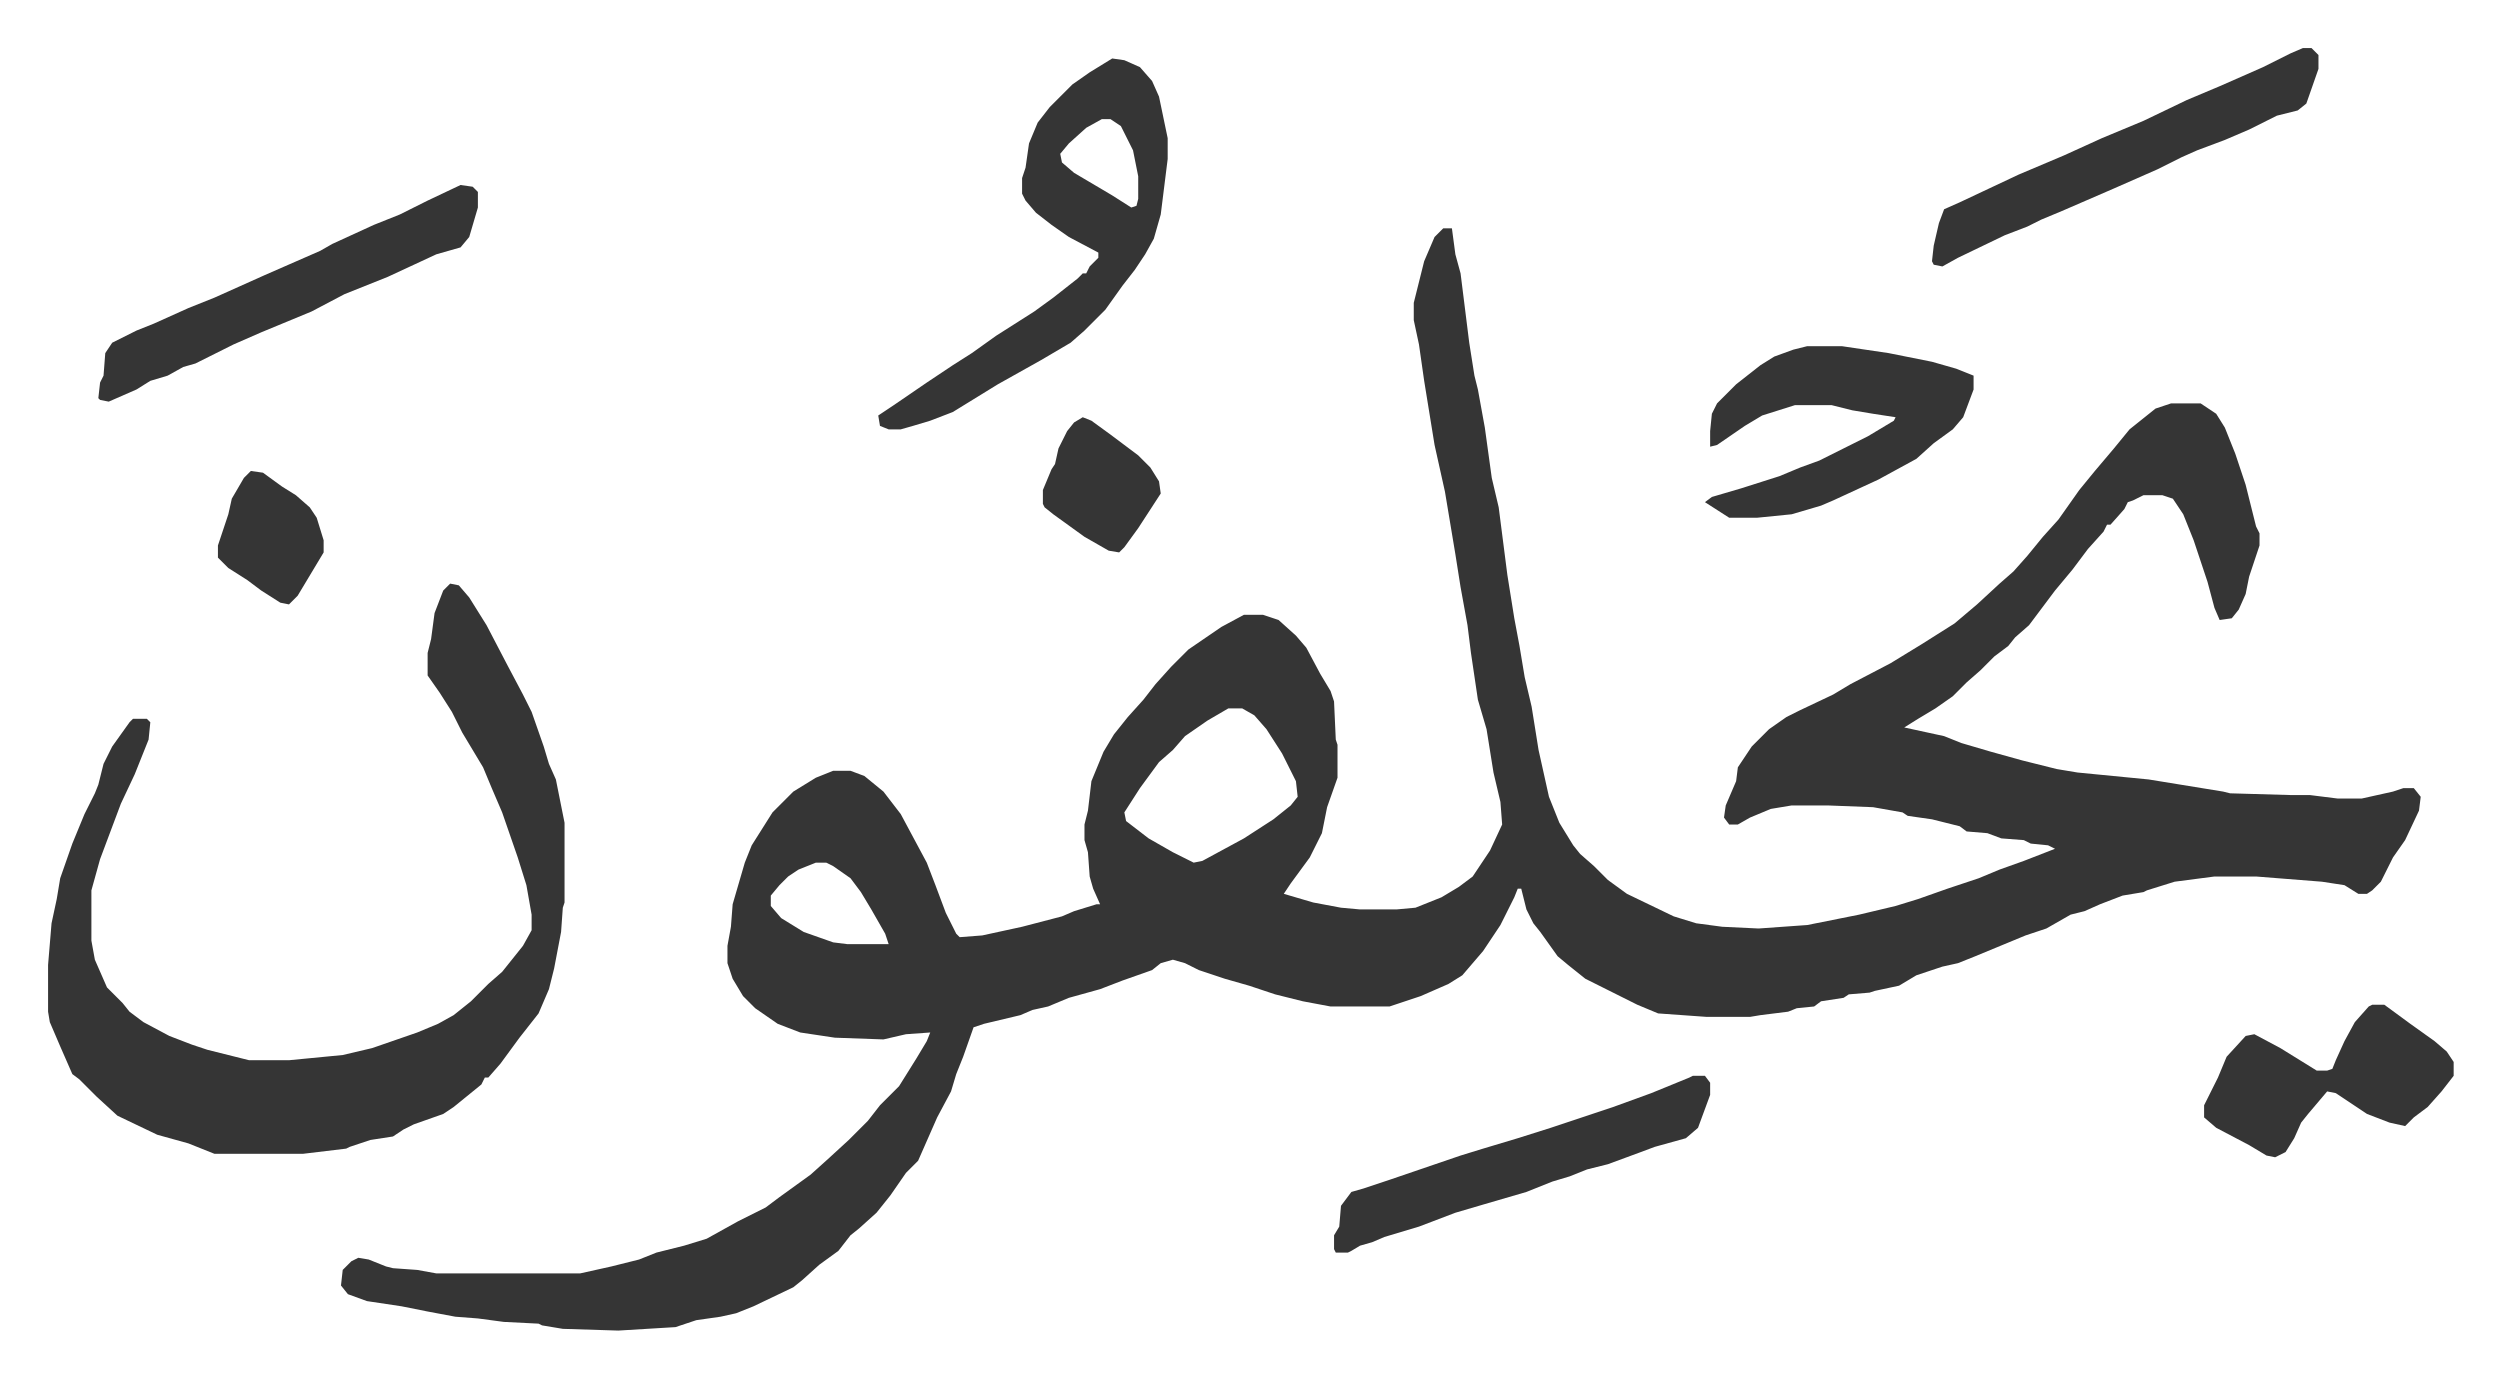 <svg xmlns="http://www.w3.org/2000/svg" role="img" viewBox="-27.74 358.26 1442.48 794.48"><path fill="#353535" id="rule_normal" d="M805 490h5l2 15 3 11 5 40 3 19 2 8 4 22 4 29 4 17 5 39 4 25 3 16 3 18 4 17 4 25 6 27 6 15 8 13 4 5 8 7 8 8 11 8 27 13 13 4 15 2 21 1 28-2 30-6 21-5 13-4 17-6 18-6 12-5 14-5 18-7-4-2-10-1-4-2-13-1-8-3-12-1-4-3-16-4-14-2-3-2-17-3-26-1h-21l-12 2-12 5-7 4h-5l-3-4 1-7 6-14 1-8 8-12 10-10 10-7 8-4 19-9 10-6 23-12 18-11 19-12 13-11 13-12 8-7 8-9 9-11 9-10 12-17 9-11 11-13 9-11 15-12 9-3h17l9 6 5 8 6 15 6 18 6 24 2 4v7l-3 9-3 9-2 10-4 9-4 5-7 1-3-7-4-15-8-24-6-15-6-9-6-2h-11l-6 3-3 1-2 4-8 9h-2l-2 4-9 10-9 12-10 12-9 12-6 8-8 7-4 5-8 6-8 8-8 7-8 8-10 7-10 6-8 5 23 5 10 4 17 5 18 5 20 5 12 2 41 4 43 7 4 1 35 1h11l16 2h14l18-4 6-2h6l4 5-1 8-8 17-7 10-7 14-5 5-3 2h-5l-8-5-13-2-38-3h-24l-23 3-16 5-2 1-12 2-13 5-9 4-8 2-14 8-12 4-29 12-10 4-9 2-15 5-10 6-14 3-3 1-12 1-3 2-13 2-4 3-10 1-5 2-16 2-6 1h-25l-28-2-12-5-16-8-14-7-10-8-6-5-10-14-4-5-4-8-3-12h-2l-2 5-8 16-10 15-12 14-8 5-16 7-18 6h-34l-16-3-16-4-15-5-14-4-15-5-8-4-7-2-7 2-5 4-17 6-13 5-18 5-12 5-9 2-7 3-21 5-6 2-6 17-4 10-3 10-8 15-11 25-7 7-9 13-8 10-10 9-5 4-7 9-11 8-10 9-5 4-23 11-10 4-9 2-14 2-12 4-33 2-32-1-12-2-2-1-20-1-15-2-13-1-16-3-15-3-20-3-11-4-4-5 1-9 5-5 4-2 6 1 10 4 4 1 14 1 11 2h83l18-4 16-4 10-4 16-4 13-4 18-10 16-8 8-6 18-13 10-9 12-11 11-11 7-9 11-11 10-16 6-10 2-5-14 1-13 3-28-1-20-3-13-5-13-9-7-7-6-10-3-9v-10l2-11 1-13 7-24 4-10 12-19 12-12 13-8 10-4h10l8 3 11 9 10 13 15 28 5 13 6 16 6 12 2 2 13-1 23-5 23-6 7-3 13-4h2l-4-9-2-7-1-14-2-7v-9l2-8 2-17 7-17 6-10 8-10 9-10 7-9 9-10 10-10 19-13 13-7h11l9 3 10 9 6 7 8 15 6 10 2 6 1 22 1 3v19l-6 17-3 15-7 14-11 15-4 6 17 5 16 3 11 1h21l11-1 15-6 10-6 8-6 10-15 7-15-1-13-4-17-4-25-5-17-4-27-2-16-4-22-3-19-6-36-6-27-6-37-3-21-3-14v-10l6-24 6-14zM681 767l-12 7-13 9-7 8-8 7-11 15-9 14 1 5 13 10 14 8 12 6 5-1 24-13 17-11 10-8 4-5-1-9-8-16-9-14-7-8-7-4zm-238 89l-10 4-6 4-5 5-5 6v6l6 7 13 8 17 6 8 1h24l-2-6-8-14-6-10-6-8-10-7-4-2zM232 695l5 1 6 7 10 16 12 23 9 17 5 10 7 20 3 10 4 9 5 25v46l-1 3-1 14-4 21-3 12-6 14-11 14-11 15-7 8h-2l-2 4-16 13-6 4-17 6-6 3-6 4-13 2-12 4-2 1-25 3H96l-15-6-18-5-23-11-12-11-10-10-4-3-7-16-6-14-1-6v-27l2-24 3-14 2-12 7-20 7-17 6-12 2-5 3-12 5-10 10-14 2-2h8l2 2-1 10-8 20-8 17-6 16-6 16-5 18v29l2 11 7 16 9 9 4 5 8 6 15 8 13 5 9 3 16 4 8 2h23l31-3 17-4 26-9 12-5 9-5 10-8 10-10 8-7 12-15 5-9v-9l-3-17-5-16-9-26-6-14-5-12-12-20-6-12-7-11-7-10v-13l2-8 2-15 5-13zm382-303l7 1 9 4 7 8 4 9 5 24v12l-4 32-4 14-5 9-6 9-7 9-10 14-12 12-8 7-17 10-25 14-26 16-13 5-10 3-7 2h-7l-5-2-1-6 9-6 19-13 15-10 11-7 14-10 22-14 11-8 14-11 3-3h2l2-4 5-5v-3l-17-9-10-7-9-7-6-7-2-4v-9l2-6 2-14 5-12 7-9 13-13 10-7zm-6 35l-9 5-10 9-5 6 1 5 7 6 22 13 11 7 3-1 1-4v-13l-3-15-7-14-6-4z"/><path fill="#353535" id="rule_normal" d="M1015 558h20l27 4 25 5 14 4 10 4v8l-6 16-6 7-11 8-10 9-22 12-26 12-7 3-17 5-20 2h-16l-14-9 4-3 17-5 22-7 12-5 11-4 28-14 15-9 1-2-13-2-12-2-12-3h-21l-19 6-10 6-16 11-4 1v-9l1-10 3-6 11-11 14-11 8-5 11-4zm-777-93l7 1 3 3v9l-5 17-5 6-14 4-28 13-25 10-19 10-29 12-16 7-22 11-7 2-9 5-10 3-8 5-16 7-5-1-1-1 1-9 2-4 1-13 4-6 14-7 10-4 20-9 15-6 29-13 16-7 16-7 7-4 24-11 15-6 16-8zm1063-79h5l4 4v8l-7 20-5 4-12 3-16 8-14 6-16 6-9 4-14 7-25 11-30 13-12 5-8 4-13 5-27 13-9 5-5-1-1-2 1-9 3-13 3-8 9-4 34-16 26-11 22-10 24-10 25-12 19-8 25-11 16-8zM949 979h7l3 4v7l-7 19-7 6-18 5-8 3-19 7-12 3-10 4-10 3-15 6-24 7-17 5-21 8-20 6-7 3-7 2-5 3-2 1h-7l-1-2v-8l3-5 1-12 6-8 7-2 15-5 41-14 13-4 20-6 19-6 36-12 22-8 22-9zm392-41h7l15 11 14 10 7 6 4 6v8l-7 9-8 9-8 6-5 5-9-2-13-5-18-12-5-1-11 13-4 5-4 9-5 8-6 3-5-1-10-6-19-10-7-6v-7l8-16 5-12 11-12 5-1 15 8 21 13h6l3-1 2-5 5-11 6-11 8-9zM597 599l5 2 11 8 16 12 7 7 5 8 1 7-13 20-8 11-3 3-6-1-14-8-18-13-5-4-1-2v-8l5-12 2-3 2-9 5-10 4-5zm-480 31l7 1 11 8 8 5 8 7 4 6 4 13v7l-15 25-5 5-5-1-11-7-8-6-11-7-5-5-1-1v-7l3-9 3-9 2-9 7-12z"/></svg>

